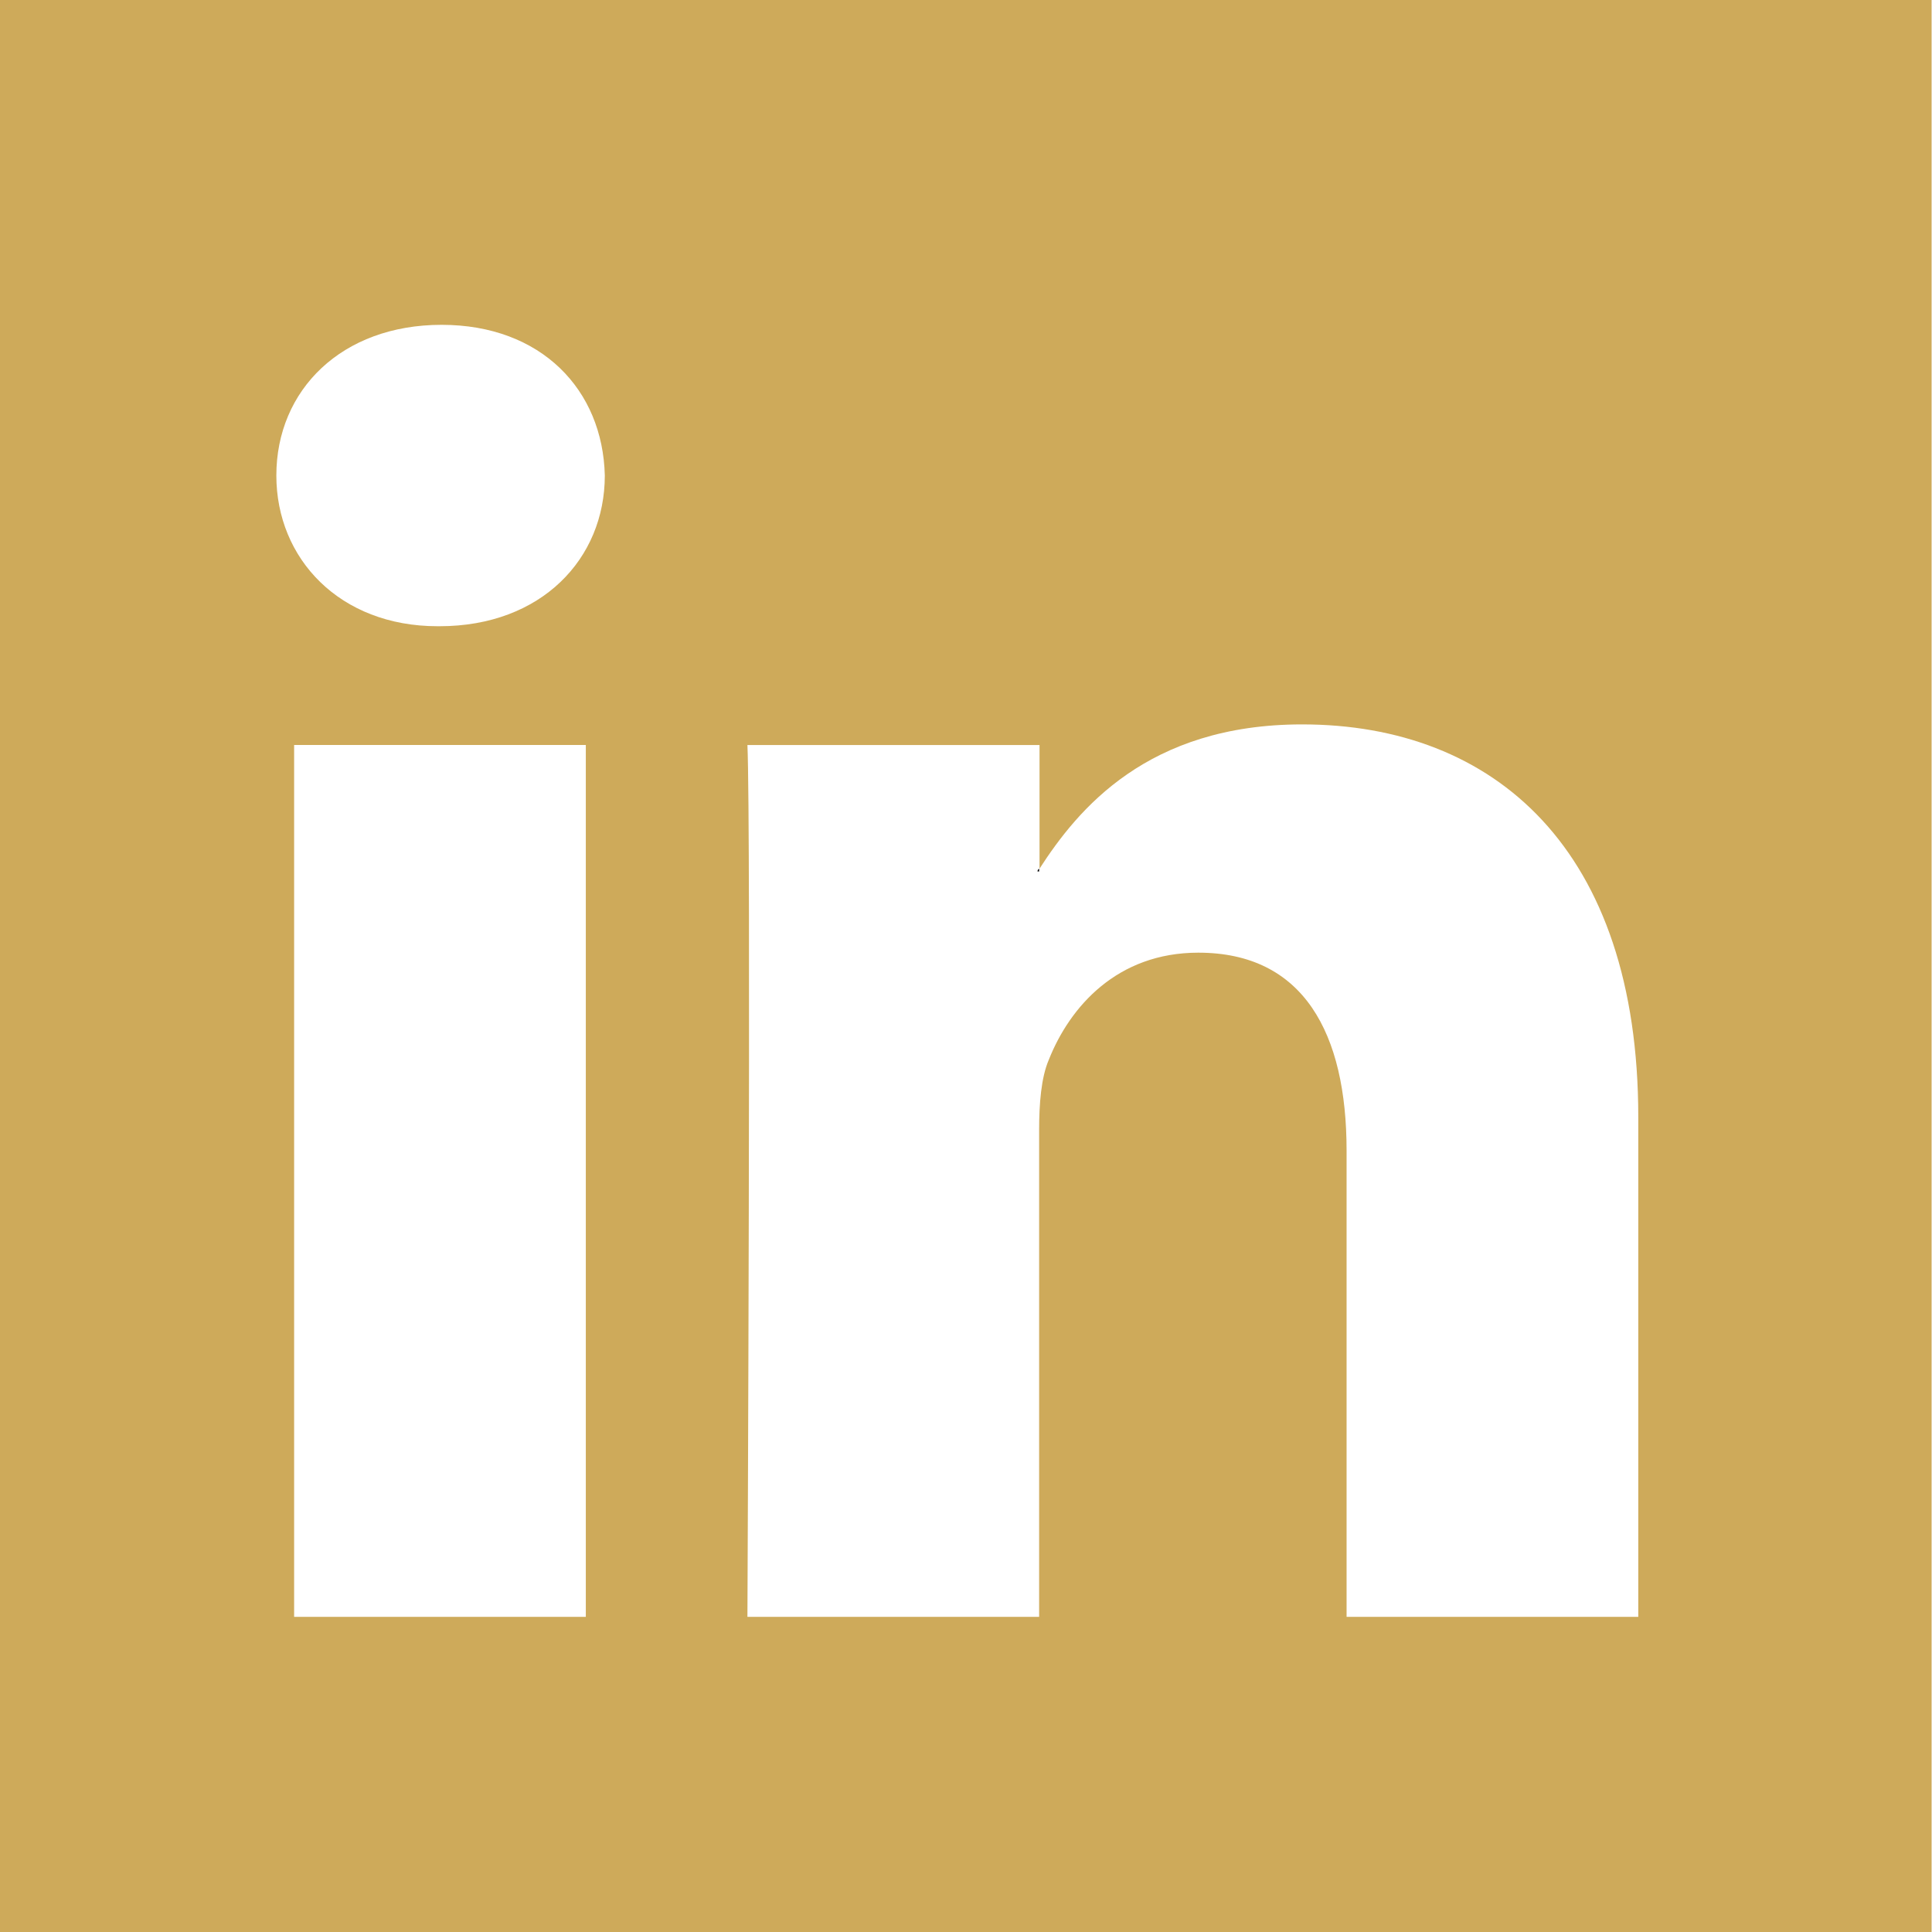 <?xml version="1.0" encoding="utf-8"?>
<!-- Generator: Adobe Illustrator 23.0.1, SVG Export Plug-In . SVG Version: 6.00 Build 0)  -->
<svg version="1.1" id="Capa_1" xmlns="http://www.w3.org/2000/svg" xmlns:xlink="http://www.w3.org/1999/xlink" x="0px" y="0px"
	 viewBox="0 0 478.2 478.2" style="enable-background:new 0 0 478.2 478.2;" xml:space="preserve">
<style type="text/css">
	.st0{fill:#CEAA5A;}
</style>
<g>
	<path d="M257.2,215.7V215c-0.3,0.2-0.4,0.5-0.4,0.7H257.2z"/>
	<path class="st0" d="M442.8,0h-3.7h-400h-3.7H0v34.3v14.6v380.4V444v34.2h35.4h3.7H439h3.7h35.4V444v-14.7V48.9V34.3V0H442.8z
		 M145,400.2L145,400.2H72.8V184.4H145V400.2z M108.8,155h-0.5c-24.2,0-39.9-16.7-39.9-37.3c0-21.2,16.2-37.3,40.9-37.3
		s39.9,16.1,40.4,37.3C149.7,138.3,134,155,108.8,155z M405.4,400.2h-72.1V284.8c0-29-10.6-49-36.7-49c-20.1,0-31.8,13.4-37,26.5
		c-1.9,4.4-2.4,10.9-2.4,17.4v120.5H185c0,0,0.9-195.6,0-215.8h72.3V215c9.5-14.7,26.7-35.7,65-35.7c47.6,0,83.2,30.9,83.2,97.2
		v123.7H405.4z"/>
</g>
</svg>
